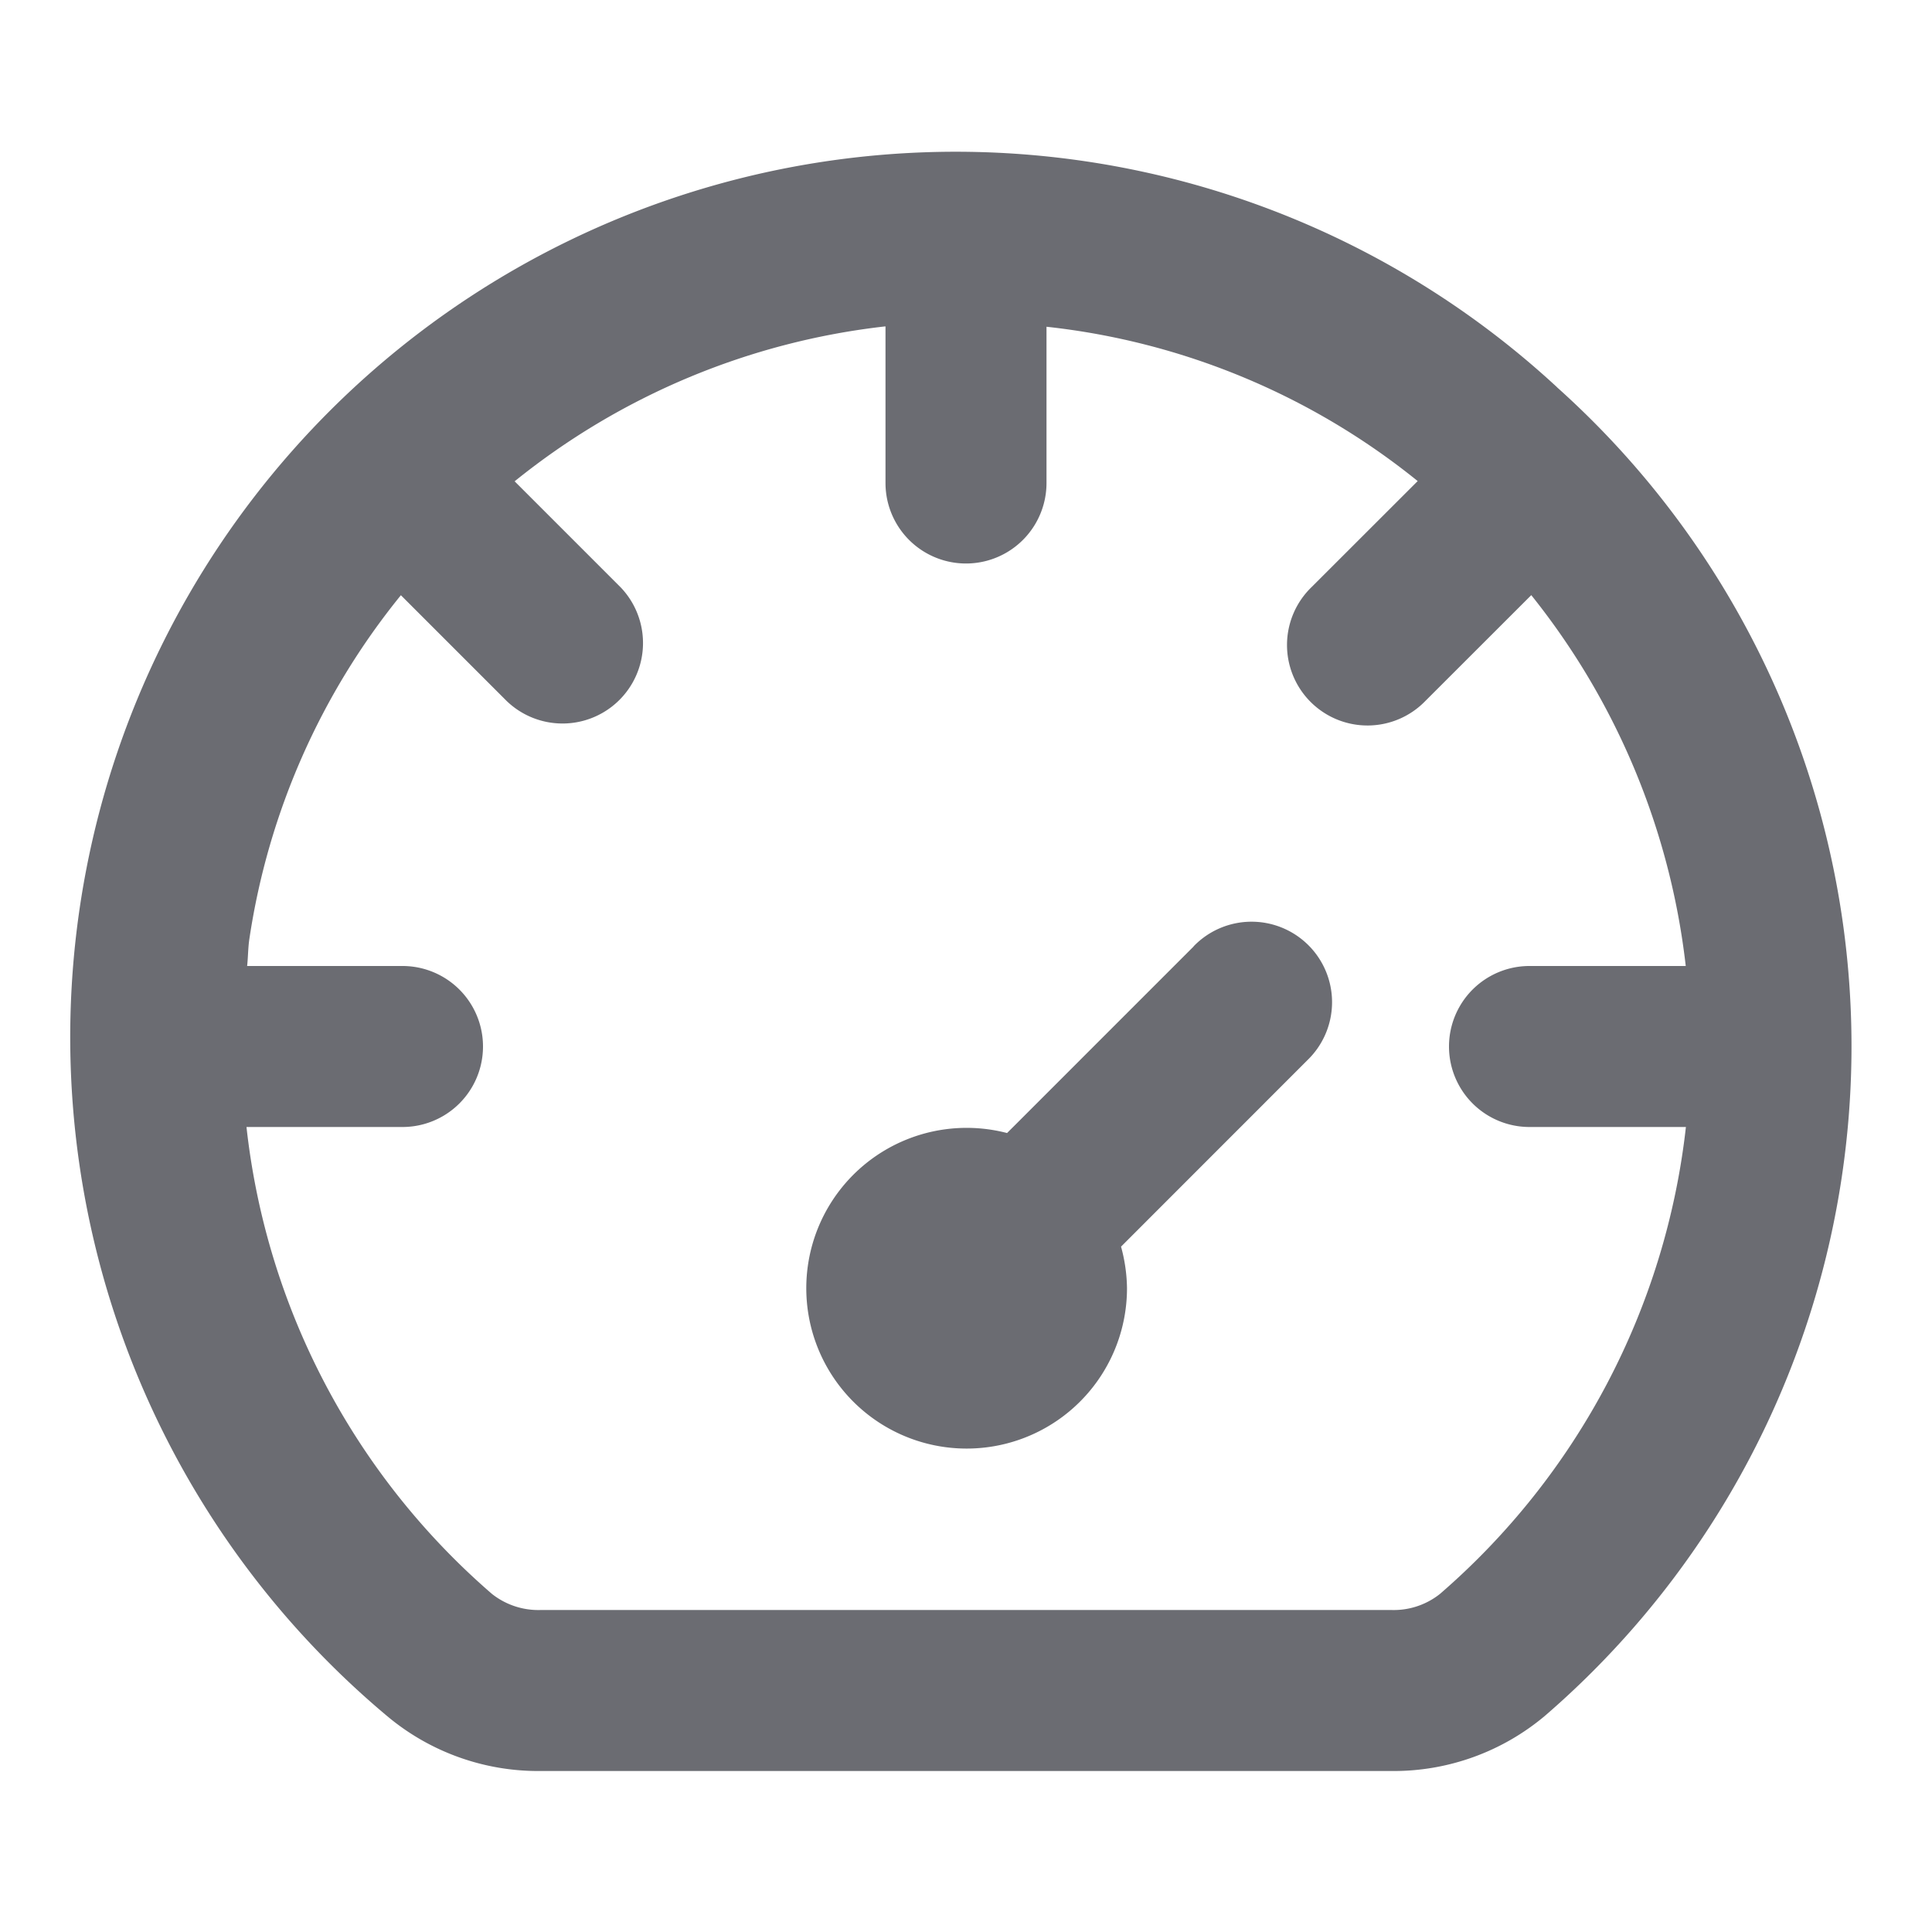 <svg xmlns="http://www.w3.org/2000/svg" width="24" height="24" fill="none" viewBox="0 0 24 24">
  <path fill="#6B6C72" d="M19.342 4.81A11 11 0 104.8 21.31a2.92 2.92 0 001.92.69h10.561c.7.008 1.38-.237 1.915-.689a10.988 10.988 0 00.146-16.5V4.81zM17.888 19.8a.923.923 0 01-.607.2H6.72a.929.929 0 01-.609-.2A8.965 8.965 0 013.062 14H5a1 1 0 100-2H3.07c.012-.111.011-.221.027-.331A8.843 8.843 0 014.98 7.394l1.313 1.313a1 1 0 001.414-1.414L6.393 5.979a8.915 8.915 0 014.6-1.924H11V6a1 1 0 002 0V4.059a8.858 8.858 0 014.611 1.917l-1.318 1.317a1 1 0 101.414 1.414l1.315-1.314A9 9 0 0120.941 12H19a1 1 0 000 2h1.943a8.99 8.99 0 01-3.055 5.8z"/>
  <path fill="#6B6C72" d="M14.828 11.757l-2.318 2.318A1.992 1.992 0 1014 16a2.044 2.044 0 00-.074-.514l2.316-2.317a1 1 0 10-1.414-1.414v.002z"/>
</svg>
